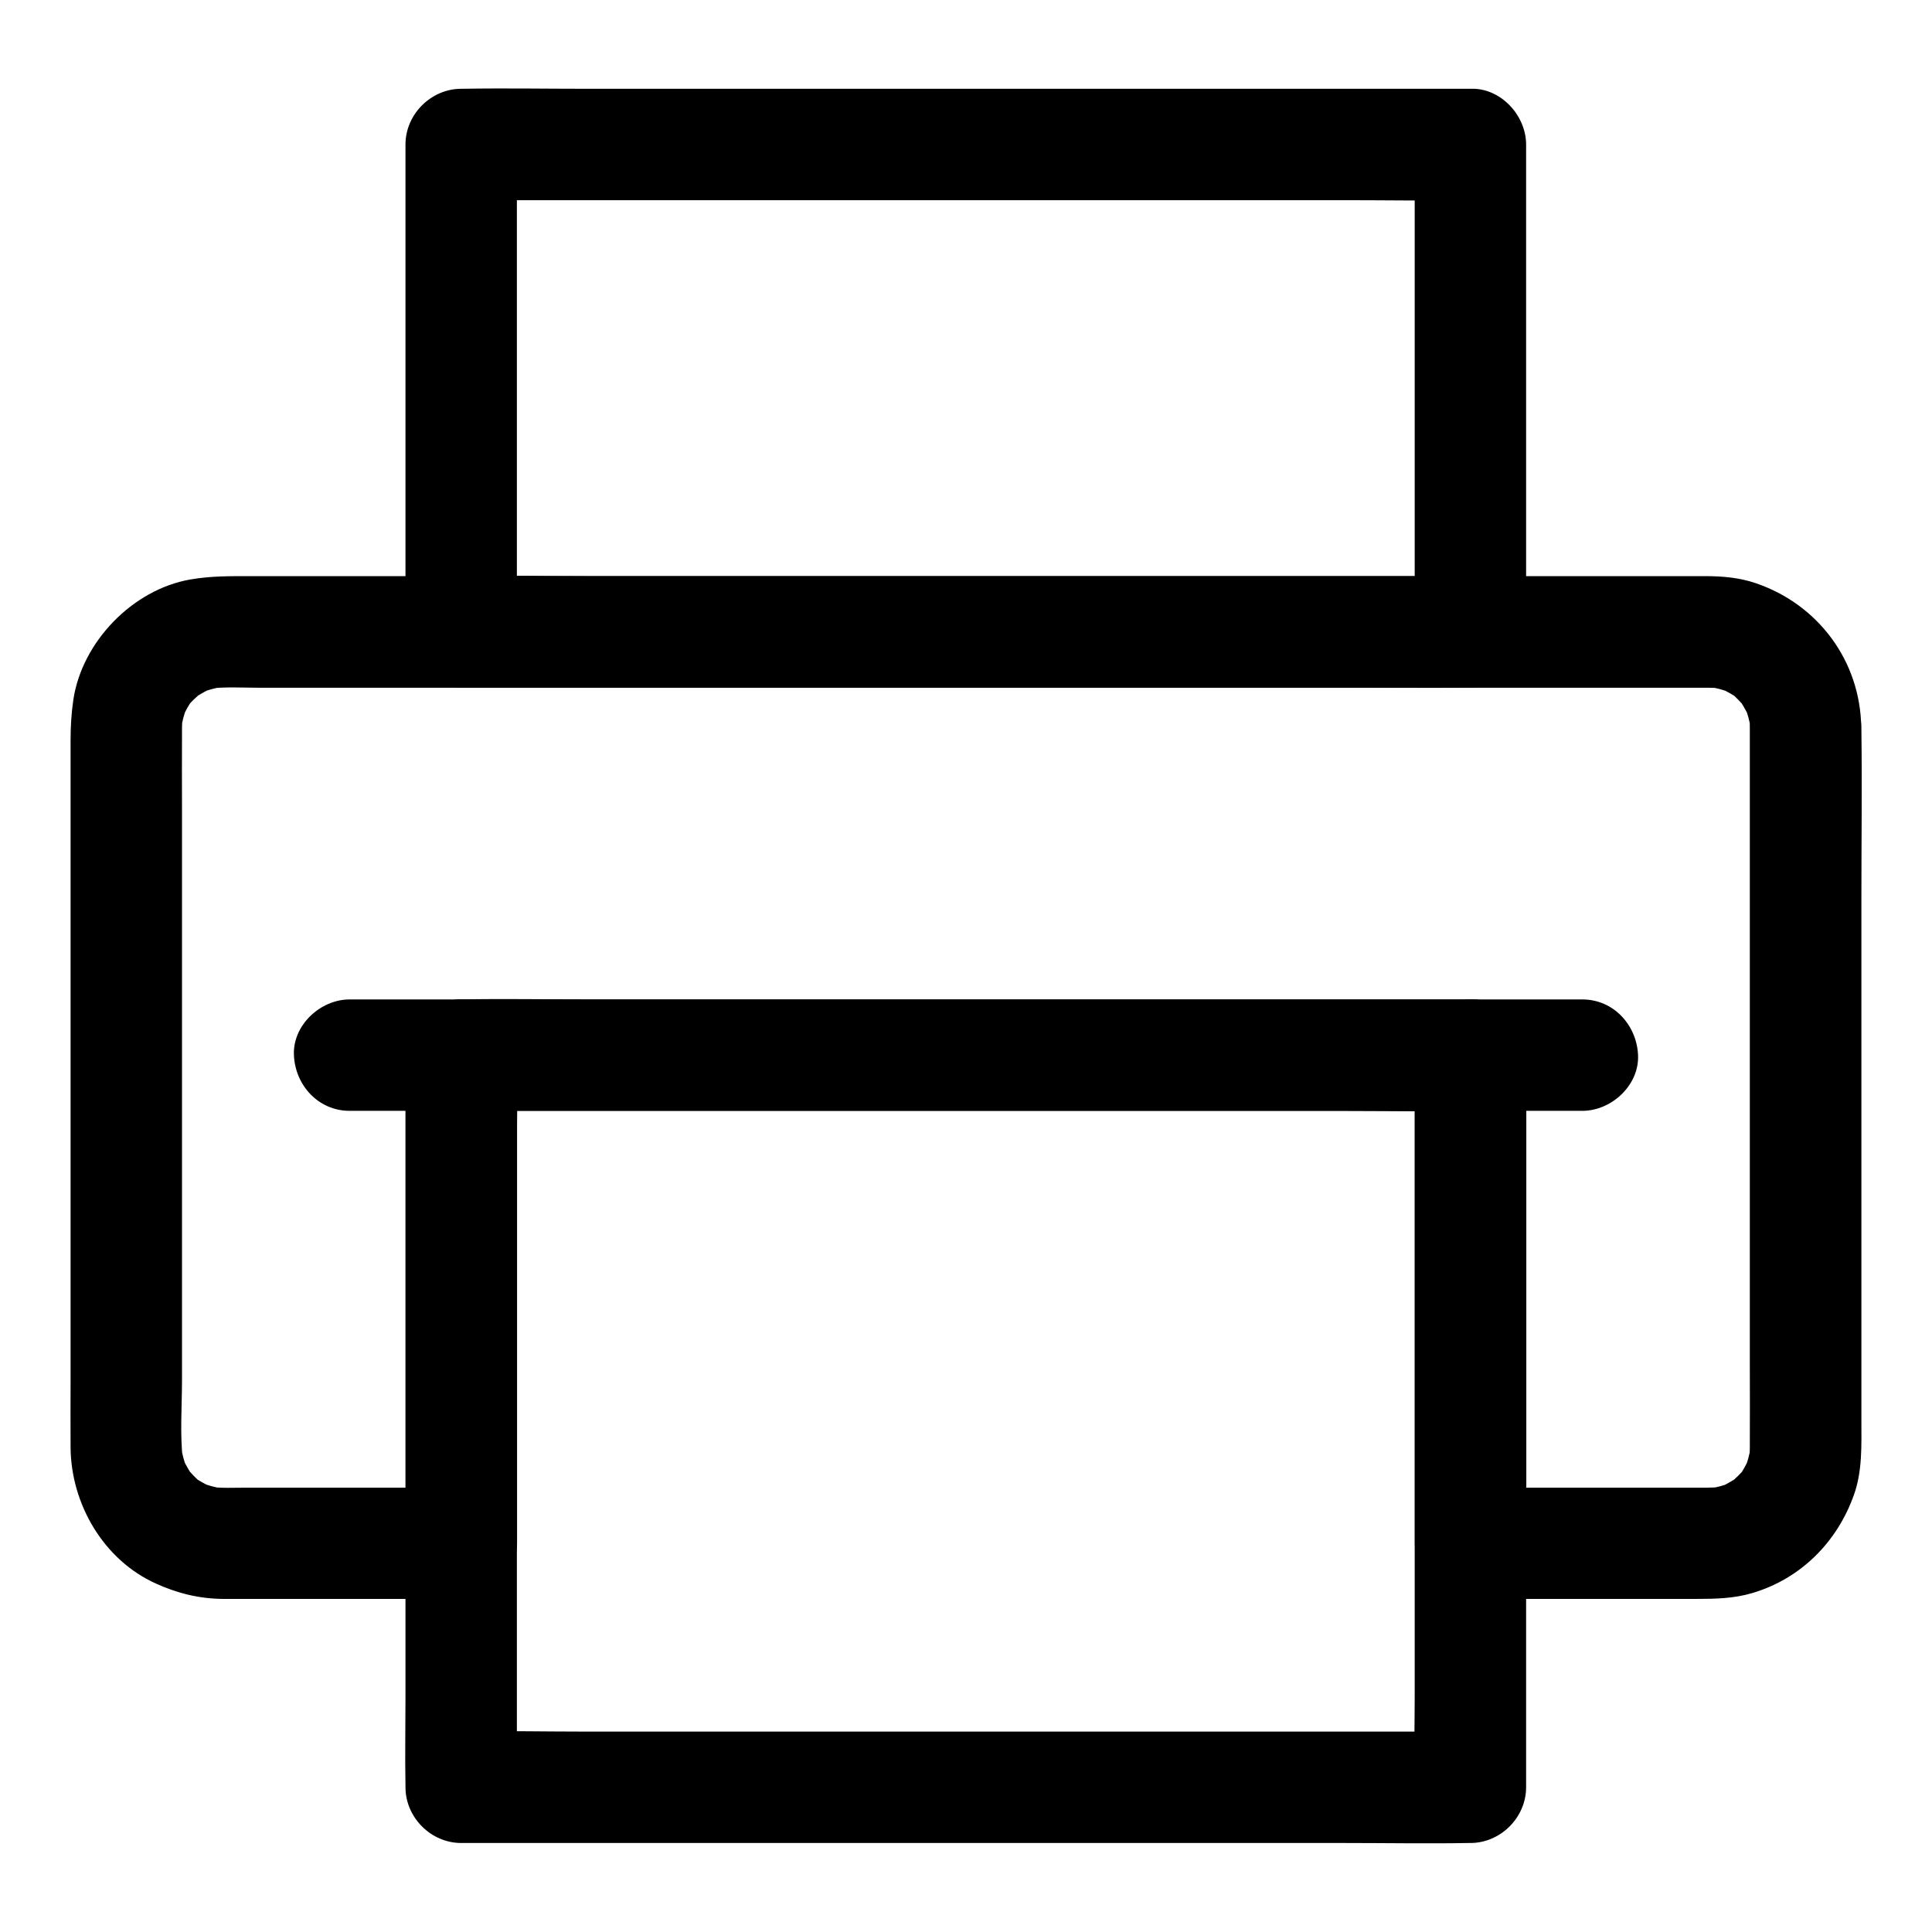 <?xml version="1.0" encoding="UTF-8"?>
<!-- Uploaded to: SVG Repo, www.svgrepo.com, Generator: SVG Repo Mixer Tools -->
<svg fill="#000000" width="800px" height="800px" version="1.1" viewBox="144 144 512 512" xmlns="http://www.w3.org/2000/svg">
 <g>
  <path d="m607.72 336.68v19.387 46.148 55.547 47.723c0 7.379 0.051 14.762 0 22.141 0 1.18-0.098 2.363-0.246 3.492 0.195-1.328 0.344-2.609 0.543-3.938-0.344 2.164-0.887 4.281-1.723 6.297 0.492-1.18 0.984-2.363 1.477-3.543-0.59 1.379-1.277 2.707-2.066 3.984-1.918 3 2.016-2.215 0.441-0.441-0.492 0.543-0.984 1.133-1.523 1.625-0.543 0.543-1.082 0.984-1.625 1.523-1.871 1.672 3.344-2.164 0.688-0.59-1.379 0.836-2.754 1.625-4.231 2.262 1.18-0.492 2.363-0.984 3.543-1.477-2.066 0.836-4.133 1.379-6.297 1.723 1.328-0.195 2.609-0.344 3.938-0.543-2.805 0.344-5.707 0.246-8.562 0.246h-15.055-34.98-8.316c4.922 4.922 9.84 9.84 14.762 14.762v-43.641-69.668-16.039c0-7.969-6.742-14.762-14.762-14.762h-26.668-64.008-77.145-66.668c-10.824 0-21.648-0.195-32.473 0h-0.492c-7.969 0-14.762 6.742-14.762 14.762v43.641 69.668 16.039c4.922-4.922 9.84-9.84 14.762-14.762h-56.875c-3.344 0-6.742 0.195-10.035-0.246 1.328 0.195 2.609 0.344 3.938 0.543-2.164-0.344-4.281-0.887-6.297-1.723 1.18 0.492 2.363 0.984 3.543 1.477-1.379-0.59-2.707-1.277-3.984-2.066-3-1.918 2.215 2.016 0.441 0.441-0.543-0.492-1.133-0.984-1.625-1.523-0.492-0.543-0.984-1.082-1.523-1.625-1.672-1.871 2.164 3.344 0.59 0.688-0.836-1.379-1.625-2.754-2.262-4.231 0.492 1.18 0.984 2.363 1.477 3.543-0.836-2.066-1.379-4.133-1.723-6.297 0.195 1.328 0.344 2.609 0.543 3.938-0.836-7.035-0.246-14.465-0.246-21.5v-45.953-55.988-48.363c0-7.477-0.051-14.957 0-22.434 0-1.18 0.098-2.363 0.246-3.543-0.195 1.328-0.344 2.609-0.543 3.938 0.344-2.164 0.887-4.281 1.723-6.297-0.492 1.18-0.984 2.363-1.477 3.543 0.59-1.379 1.277-2.707 2.066-3.984 1.918-3-2.016 2.215-0.441 0.441 0.492-0.543 0.984-1.133 1.523-1.625 0.543-0.492 1.082-0.984 1.625-1.523 1.871-1.672-3.344 2.164-0.688 0.59 1.379-0.836 2.754-1.625 4.231-2.262-1.18 0.492-2.363 0.984-3.543 1.477 2.066-0.836 4.133-1.379 6.297-1.723-1.328 0.195-2.609 0.344-3.938 0.543 4.328-0.543 8.855-0.246 13.234-0.246h28.488 42.41 52.152 57.219 57.762 53.824 45.164 32.375 14.809c1.277 0 2.559 0.051 3.836 0.246-1.328-0.195-2.609-0.344-3.938-0.543 2.164 0.344 4.281 0.887 6.297 1.723-1.18-0.492-2.363-0.984-3.543-1.477 1.379 0.59 2.707 1.277 3.984 2.066 3 1.918-2.215-2.016-0.441-0.441 0.543 0.492 1.133 0.984 1.625 1.523 0.543 0.543 0.984 1.082 1.523 1.625 1.672 1.871-2.164-3.344-0.59-0.688 0.836 1.379 1.625 2.754 2.262 4.231-0.492-1.18-0.984-2.363-1.477-3.543 0.836 2.066 1.379 4.133 1.723 6.297-0.195-1.328-0.344-2.609-0.543-3.938 0.199 1.129 0.25 2.211 0.25 3.344 0.098 7.723 6.691 15.105 14.762 14.762 7.922-0.344 14.859-6.496 14.762-14.762-0.246-17.516-11.414-32.52-27.945-38.129-4.281-1.477-8.855-1.871-13.332-1.871h-14.762-28.832-39.605-47.086-51.266-52.152-49.789-43.938-35.227-23.027c-5.41 0-10.43-0.051-15.844 0.887-15.301 2.656-28.684 16.531-30.996 31.832-0.543 3.738-0.738 7.133-0.738 10.824v29.227 47.332 51.465 41.625c0 5.953-0.051 11.855 0 17.809 0.148 14.957 8.758 29.719 22.582 35.965 5.758 2.609 11.512 4.035 17.859 4.082h5.312 46.738 11.07c7.969 0 14.762-6.742 14.762-14.762v-43.641-69.668-16.039c-4.922 4.922-9.84 9.84-14.762 14.762h26.668 64.008 77.145 66.668c10.824 0 21.648 0.246 32.473 0h0.492l-14.762-14.762v43.641 69.668 16.039c0 7.969 6.742 14.762 14.762 14.762h59.73c5.066 0 10.086-0.098 15.008-1.574 12.84-3.836 22.434-13.531 26.863-26.027 2.262-6.348 1.969-13.137 1.969-19.777v-59.777-78.375c0-14.957 0.195-29.914 0-44.82v-0.641c0-7.723-6.789-15.105-14.762-14.762-8.02 0.34-14.809 6.441-14.809 14.707z"/>
  <path d="m518.91 423.61v19.285 46.297 56.039 48.461c0 7.871-0.246 15.742 0 23.617v0.344c4.922-4.922 9.84-9.84 14.762-14.762h-26.668-64.008-77.145-66.668c-10.824 0-21.648-0.246-32.473 0h-0.492l14.762 14.762v-19.285-46.297-56.039-48.461c0-7.871 0.246-15.742 0-23.617v-0.344l-14.762 14.762h26.668 64.008 77.145 66.668c10.824 0 21.648 0.195 32.473 0h0.492c7.723 0 15.105-6.789 14.762-14.762-0.344-8.02-6.496-14.762-14.762-14.762h-26.668-64.008-77.145-66.668c-10.824 0-21.648-0.195-32.473 0h-0.492c-7.969 0-14.762 6.742-14.762 14.762v19.285 46.297 56.039 48.461c0 7.871-0.148 15.742 0 23.617v0.344c0 7.969 6.742 14.762 14.762 14.762h26.668 64.008 77.145 66.668c10.824 0 21.648 0.195 32.473 0h0.492c7.969 0 14.762-6.742 14.762-14.762v-19.285-46.297-56.039-48.461c0-7.871 0.148-15.742 0-23.617v-0.344c0-7.723-6.789-15.105-14.762-14.762-7.973 0.398-14.762 6.496-14.762 14.762z"/>
  <path d="m518.91 182.29v43.789 69.422 15.941c4.922-4.922 9.84-9.84 14.762-14.762h-26.668-64.008-77.145-66.668c-10.824 0-21.648-0.246-32.473 0h-0.492c4.922 4.922 9.84 9.84 14.762 14.762v-43.789-69.422-15.941c-4.922 4.922-9.84 9.84-14.762 14.762h26.668 64.008 77.145 66.668c10.824 0 21.648 0.195 32.473 0h0.492c7.723 0 15.105-6.789 14.762-14.762-0.344-8.02-6.496-14.762-14.762-14.762h-26.668-64.008-77.145-66.668c-10.824 0-21.648-0.195-32.473 0h-0.492c-7.969 0-14.762 6.742-14.762 14.762v43.789 69.422 15.941c0 7.969 6.742 14.762 14.762 14.762h26.668 64.008 77.145 66.668c10.824 0 21.648 0.195 32.473 0h0.492c7.969 0 14.762-6.742 14.762-14.762v-43.789-69.422-15.941c0-7.723-6.789-15.105-14.762-14.762-7.973 0.344-14.762 6.496-14.762 14.762z"/>
  <path d="m563.34 408.86h-29.668c-7.723 0-15.105 6.789-14.762 14.762 0.344 8.02 6.496 14.762 14.762 14.762h29.668c7.723 0 15.105-6.789 14.762-14.762-0.348-7.973-6.496-14.762-14.762-14.762z"/>
  <path d="m266.32 408.86h-29.668c-7.723 0-15.105 6.789-14.762 14.762 0.344 8.02 6.496 14.762 14.762 14.762h29.668c7.723 0 15.105-6.789 14.762-14.762-0.395-7.973-6.496-14.762-14.762-14.762z"/>
 </g>
</svg>